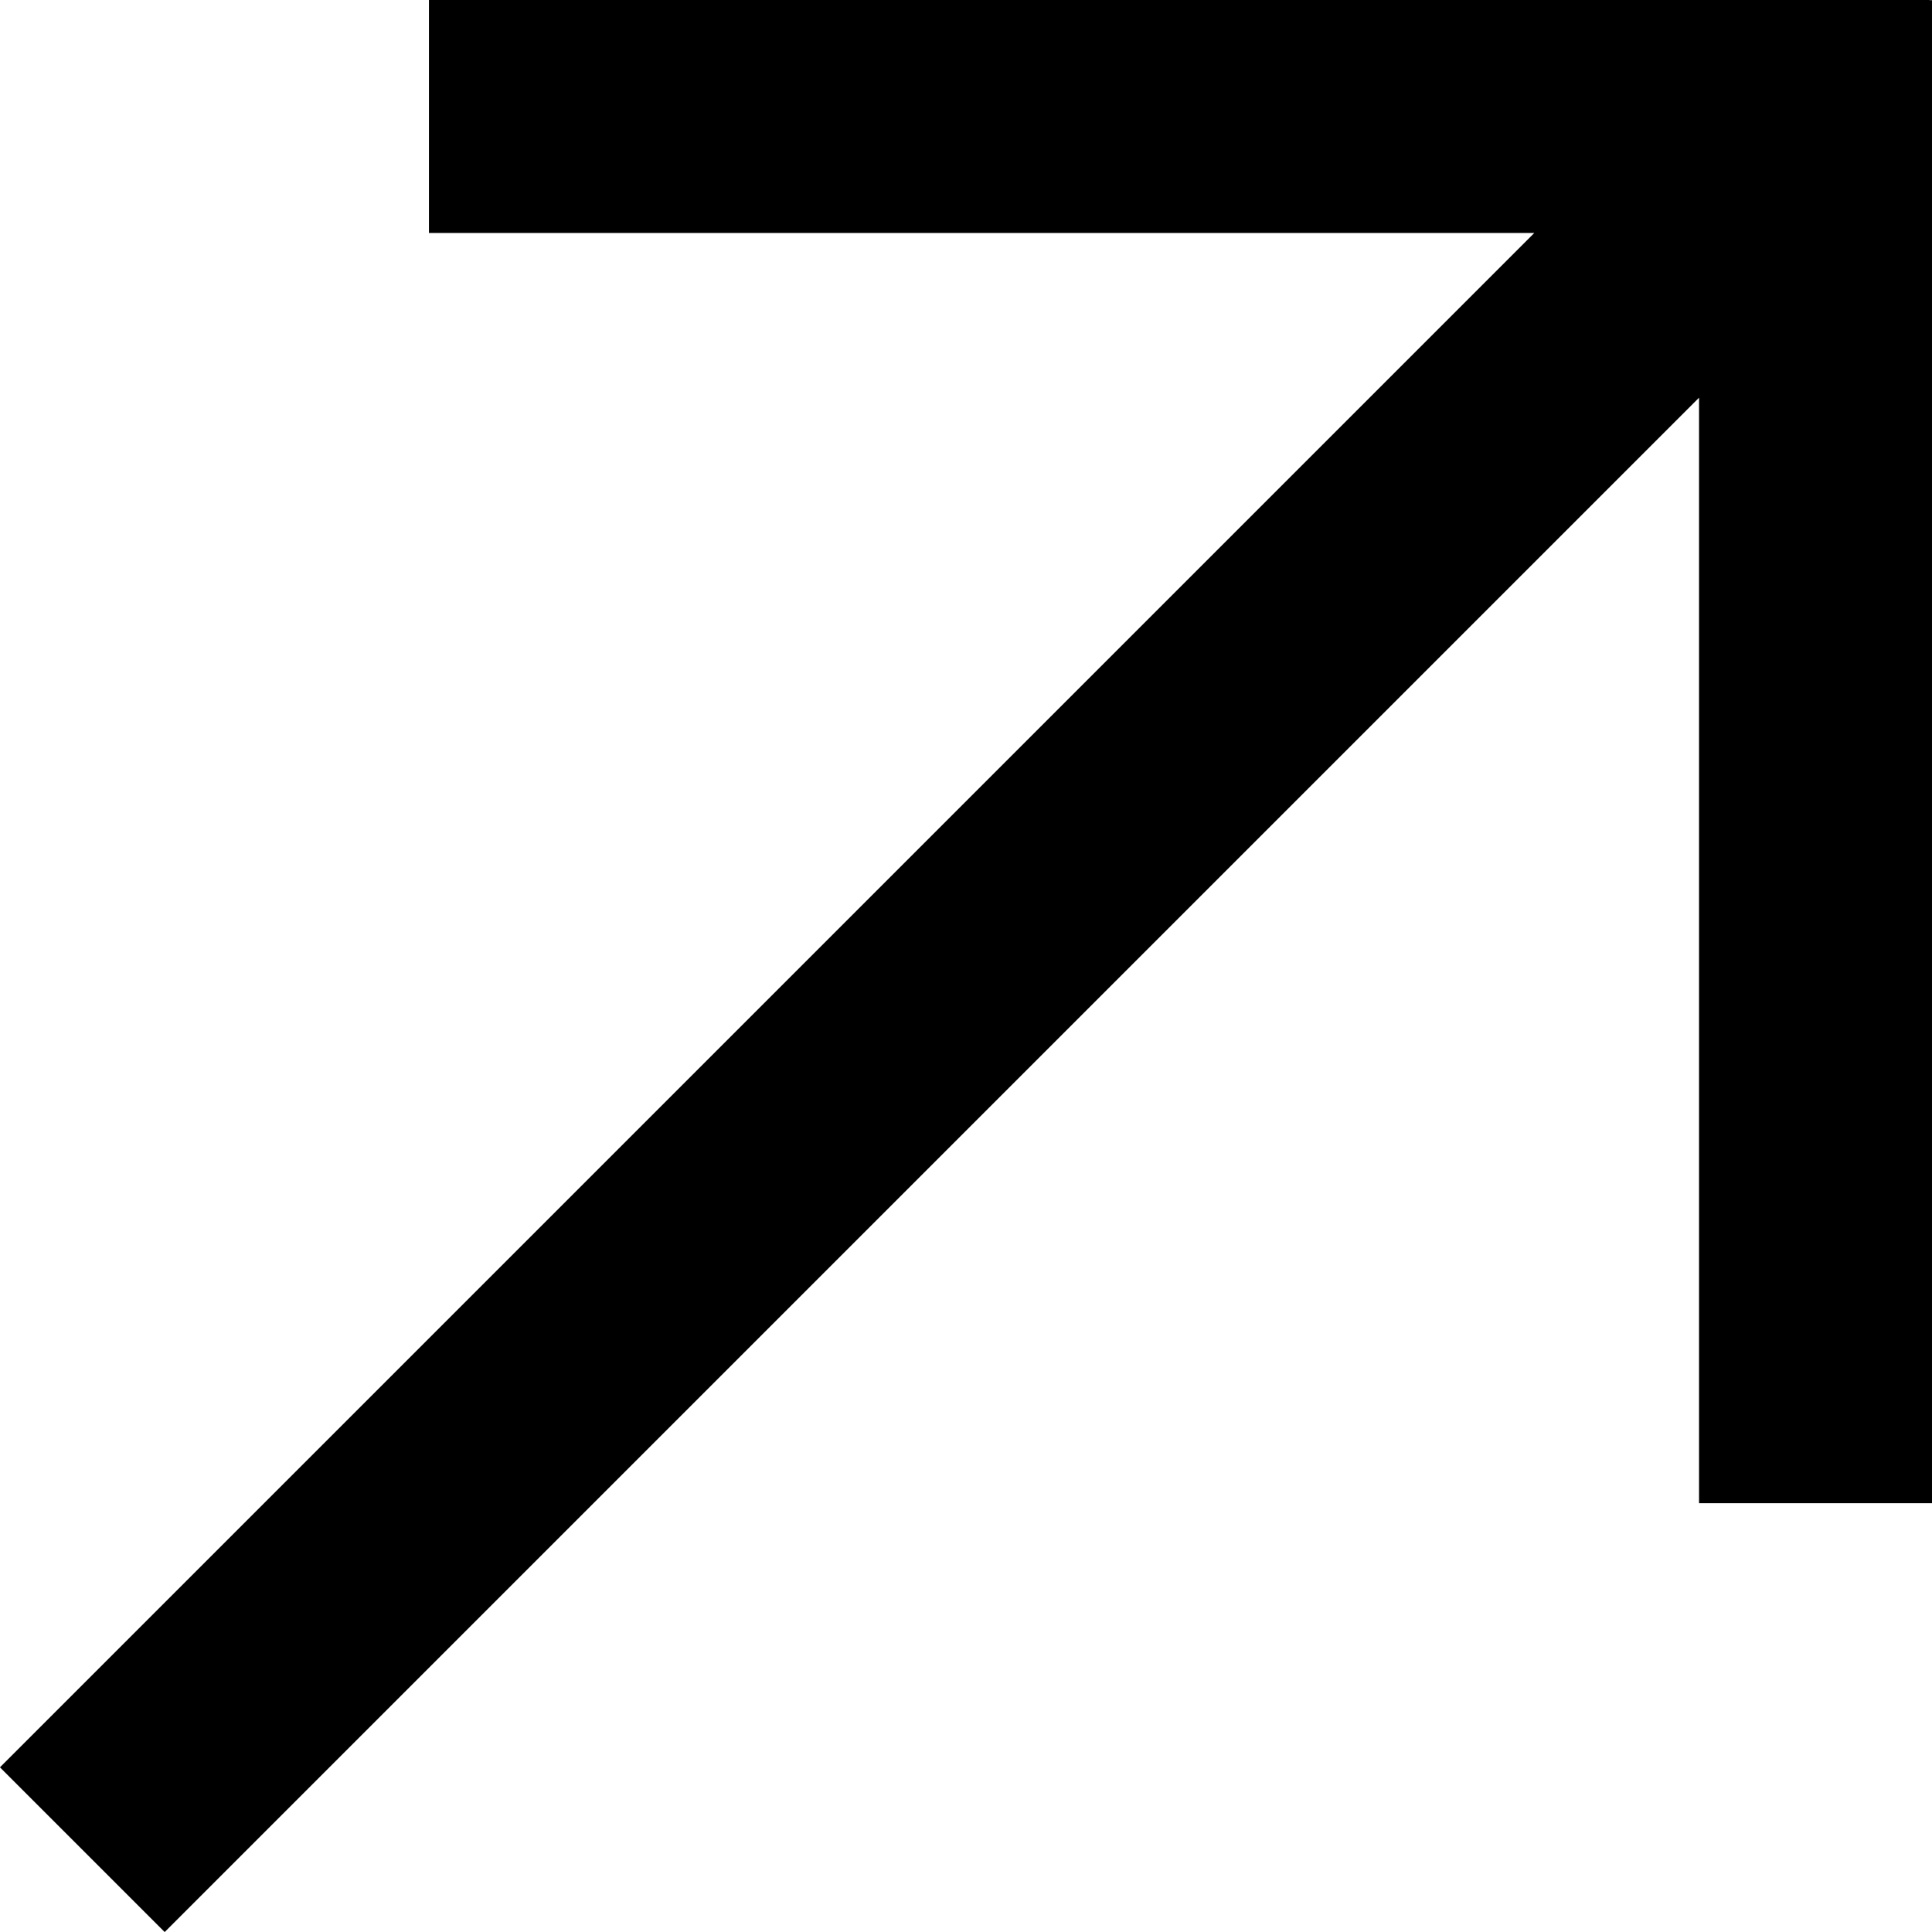 <svg xmlns="http://www.w3.org/2000/svg" width="12.44" height="12.44" viewBox="0 0 12.44 12.44">
  <g id="Arrow_Arrow_Up_Right_MD" data-name="Arrow / Arrow_Up_Right_MD" transform="translate(-6.47 -6.337)">
    <path id="Vector" d="M7,18.247H7L18.16,7.087m.733,0H9.232m8.928-.749v9.678" fill="none" stroke="#000" stroke-width="1.5"/>
  </g>
</svg>
